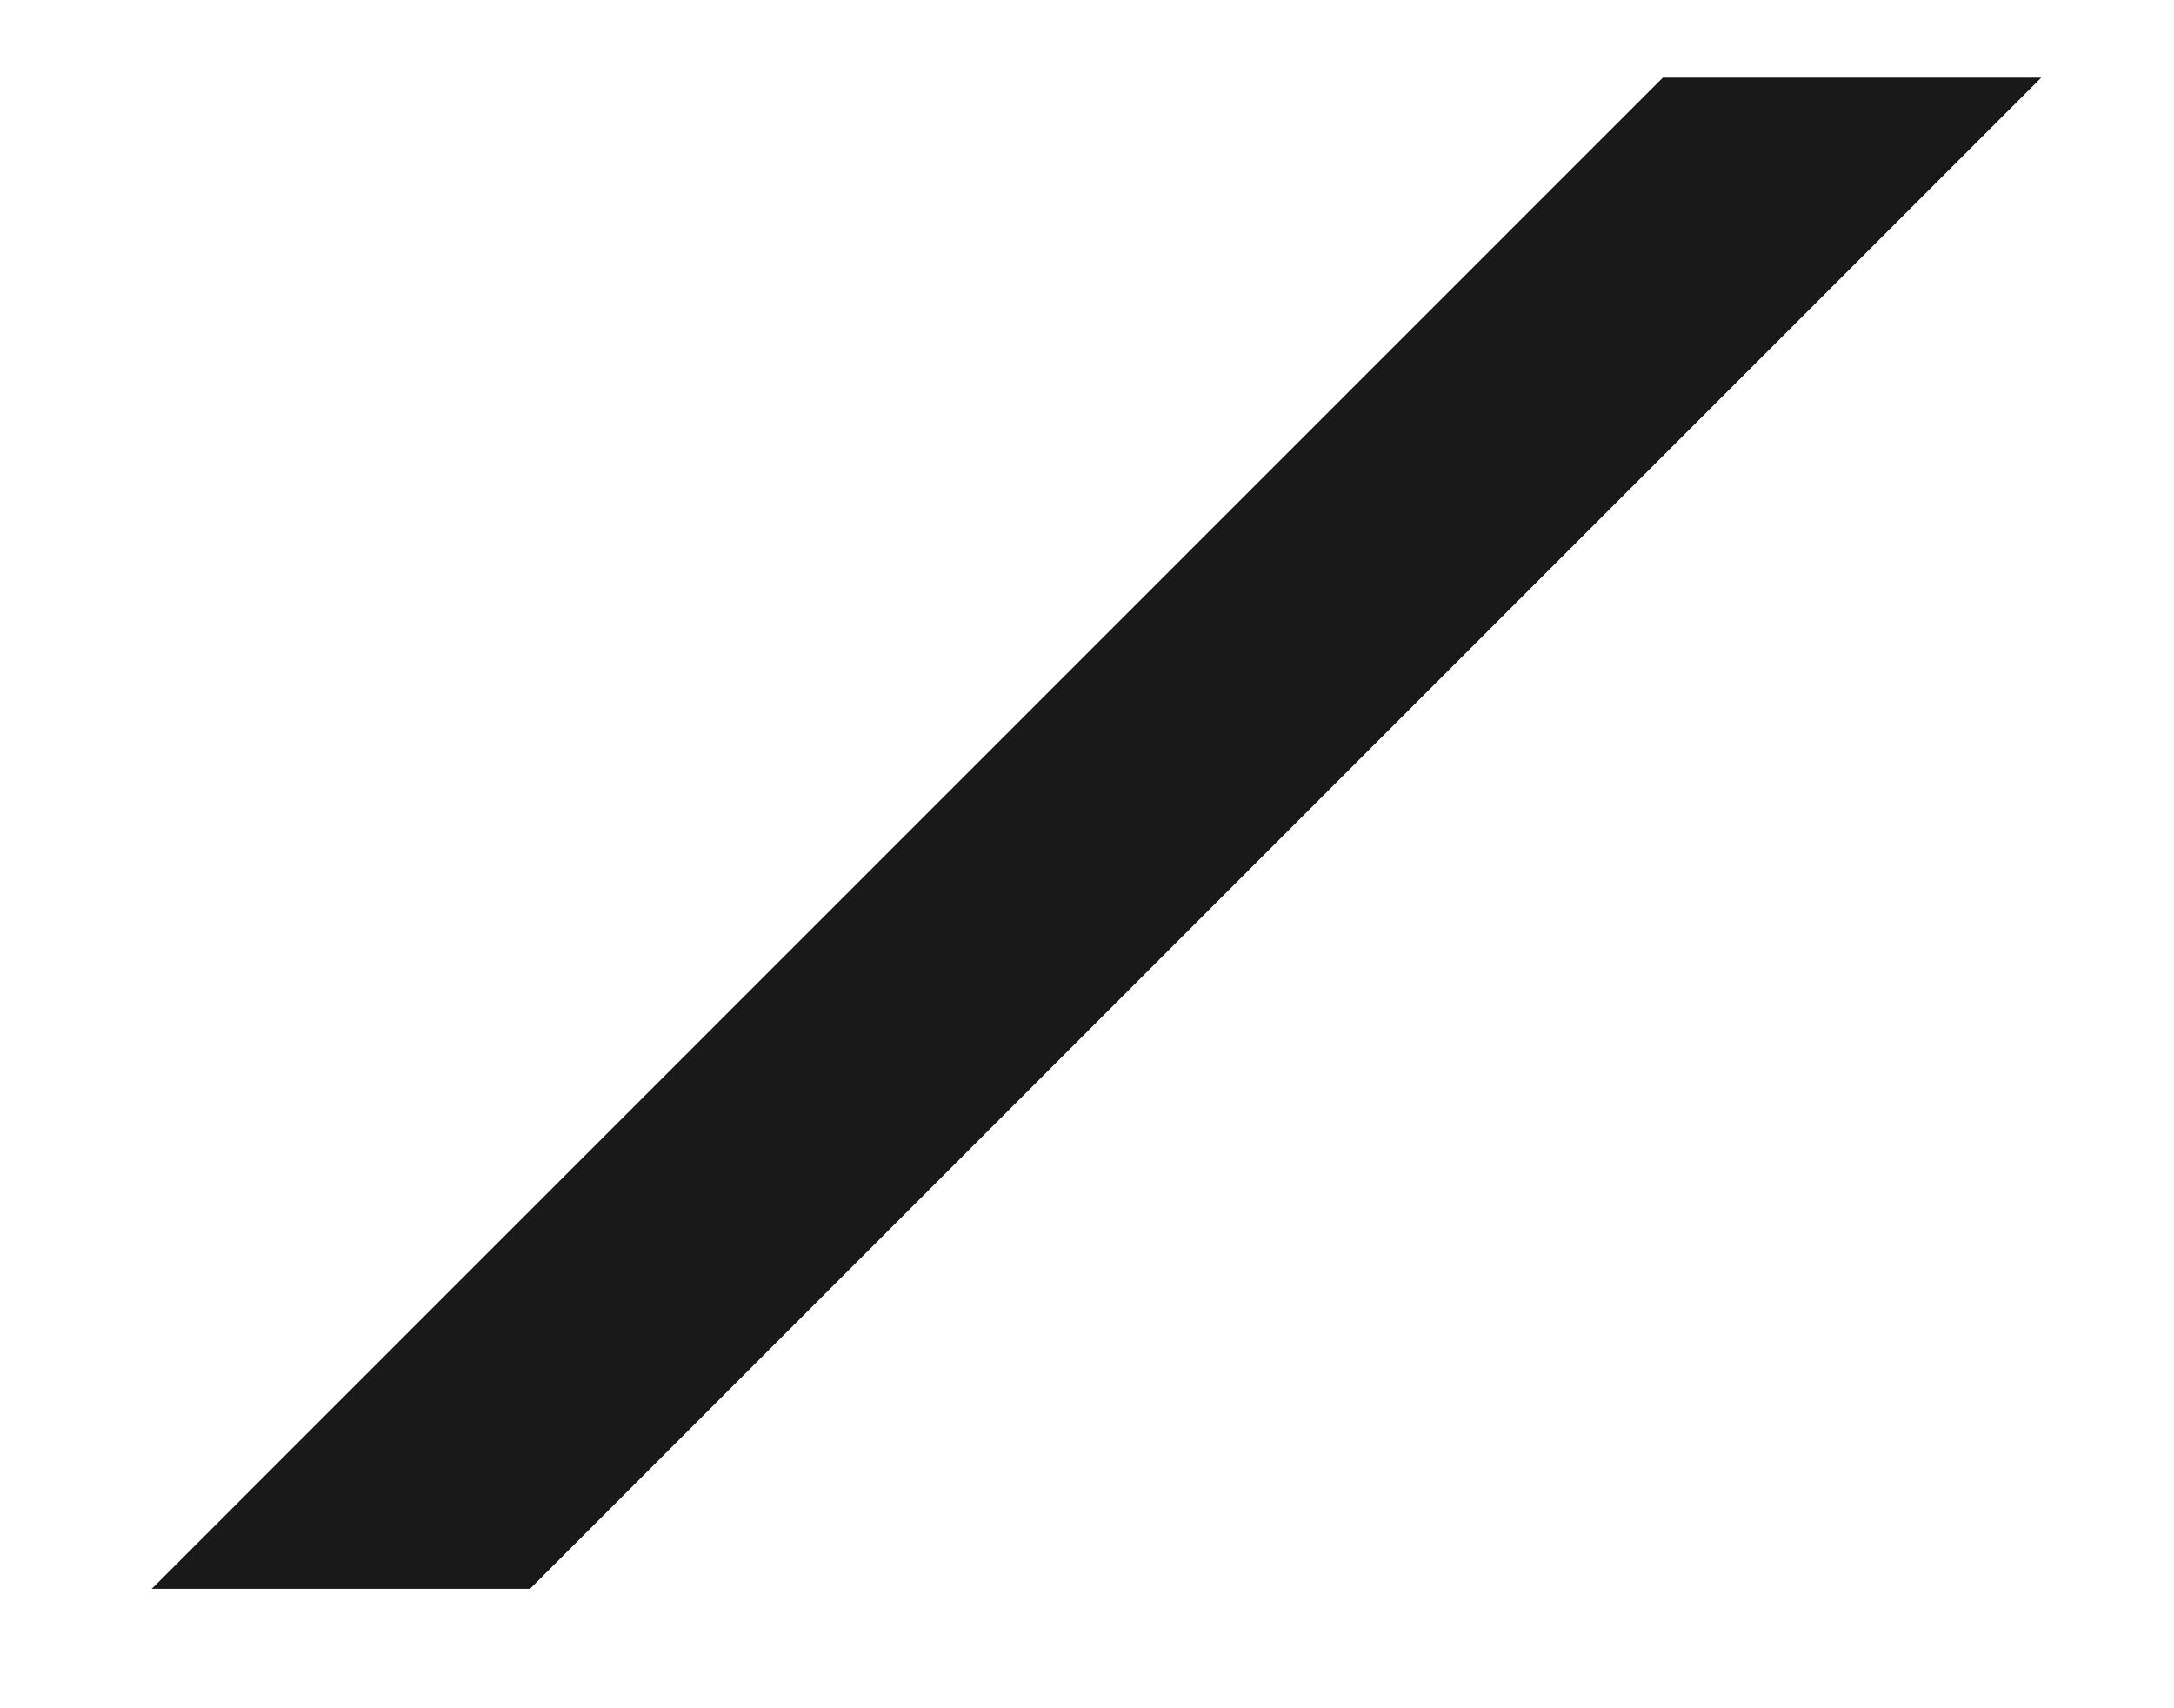 <?xml version="1.0" encoding="UTF-8"?> <svg xmlns="http://www.w3.org/2000/svg" width="14" height="11" viewBox="0 0 14 11" fill="none"><path d="M13.145 0.5H10.708L0.977 10.231H3.413L13.145 0.5Z" fill="#191919"></path></svg> 